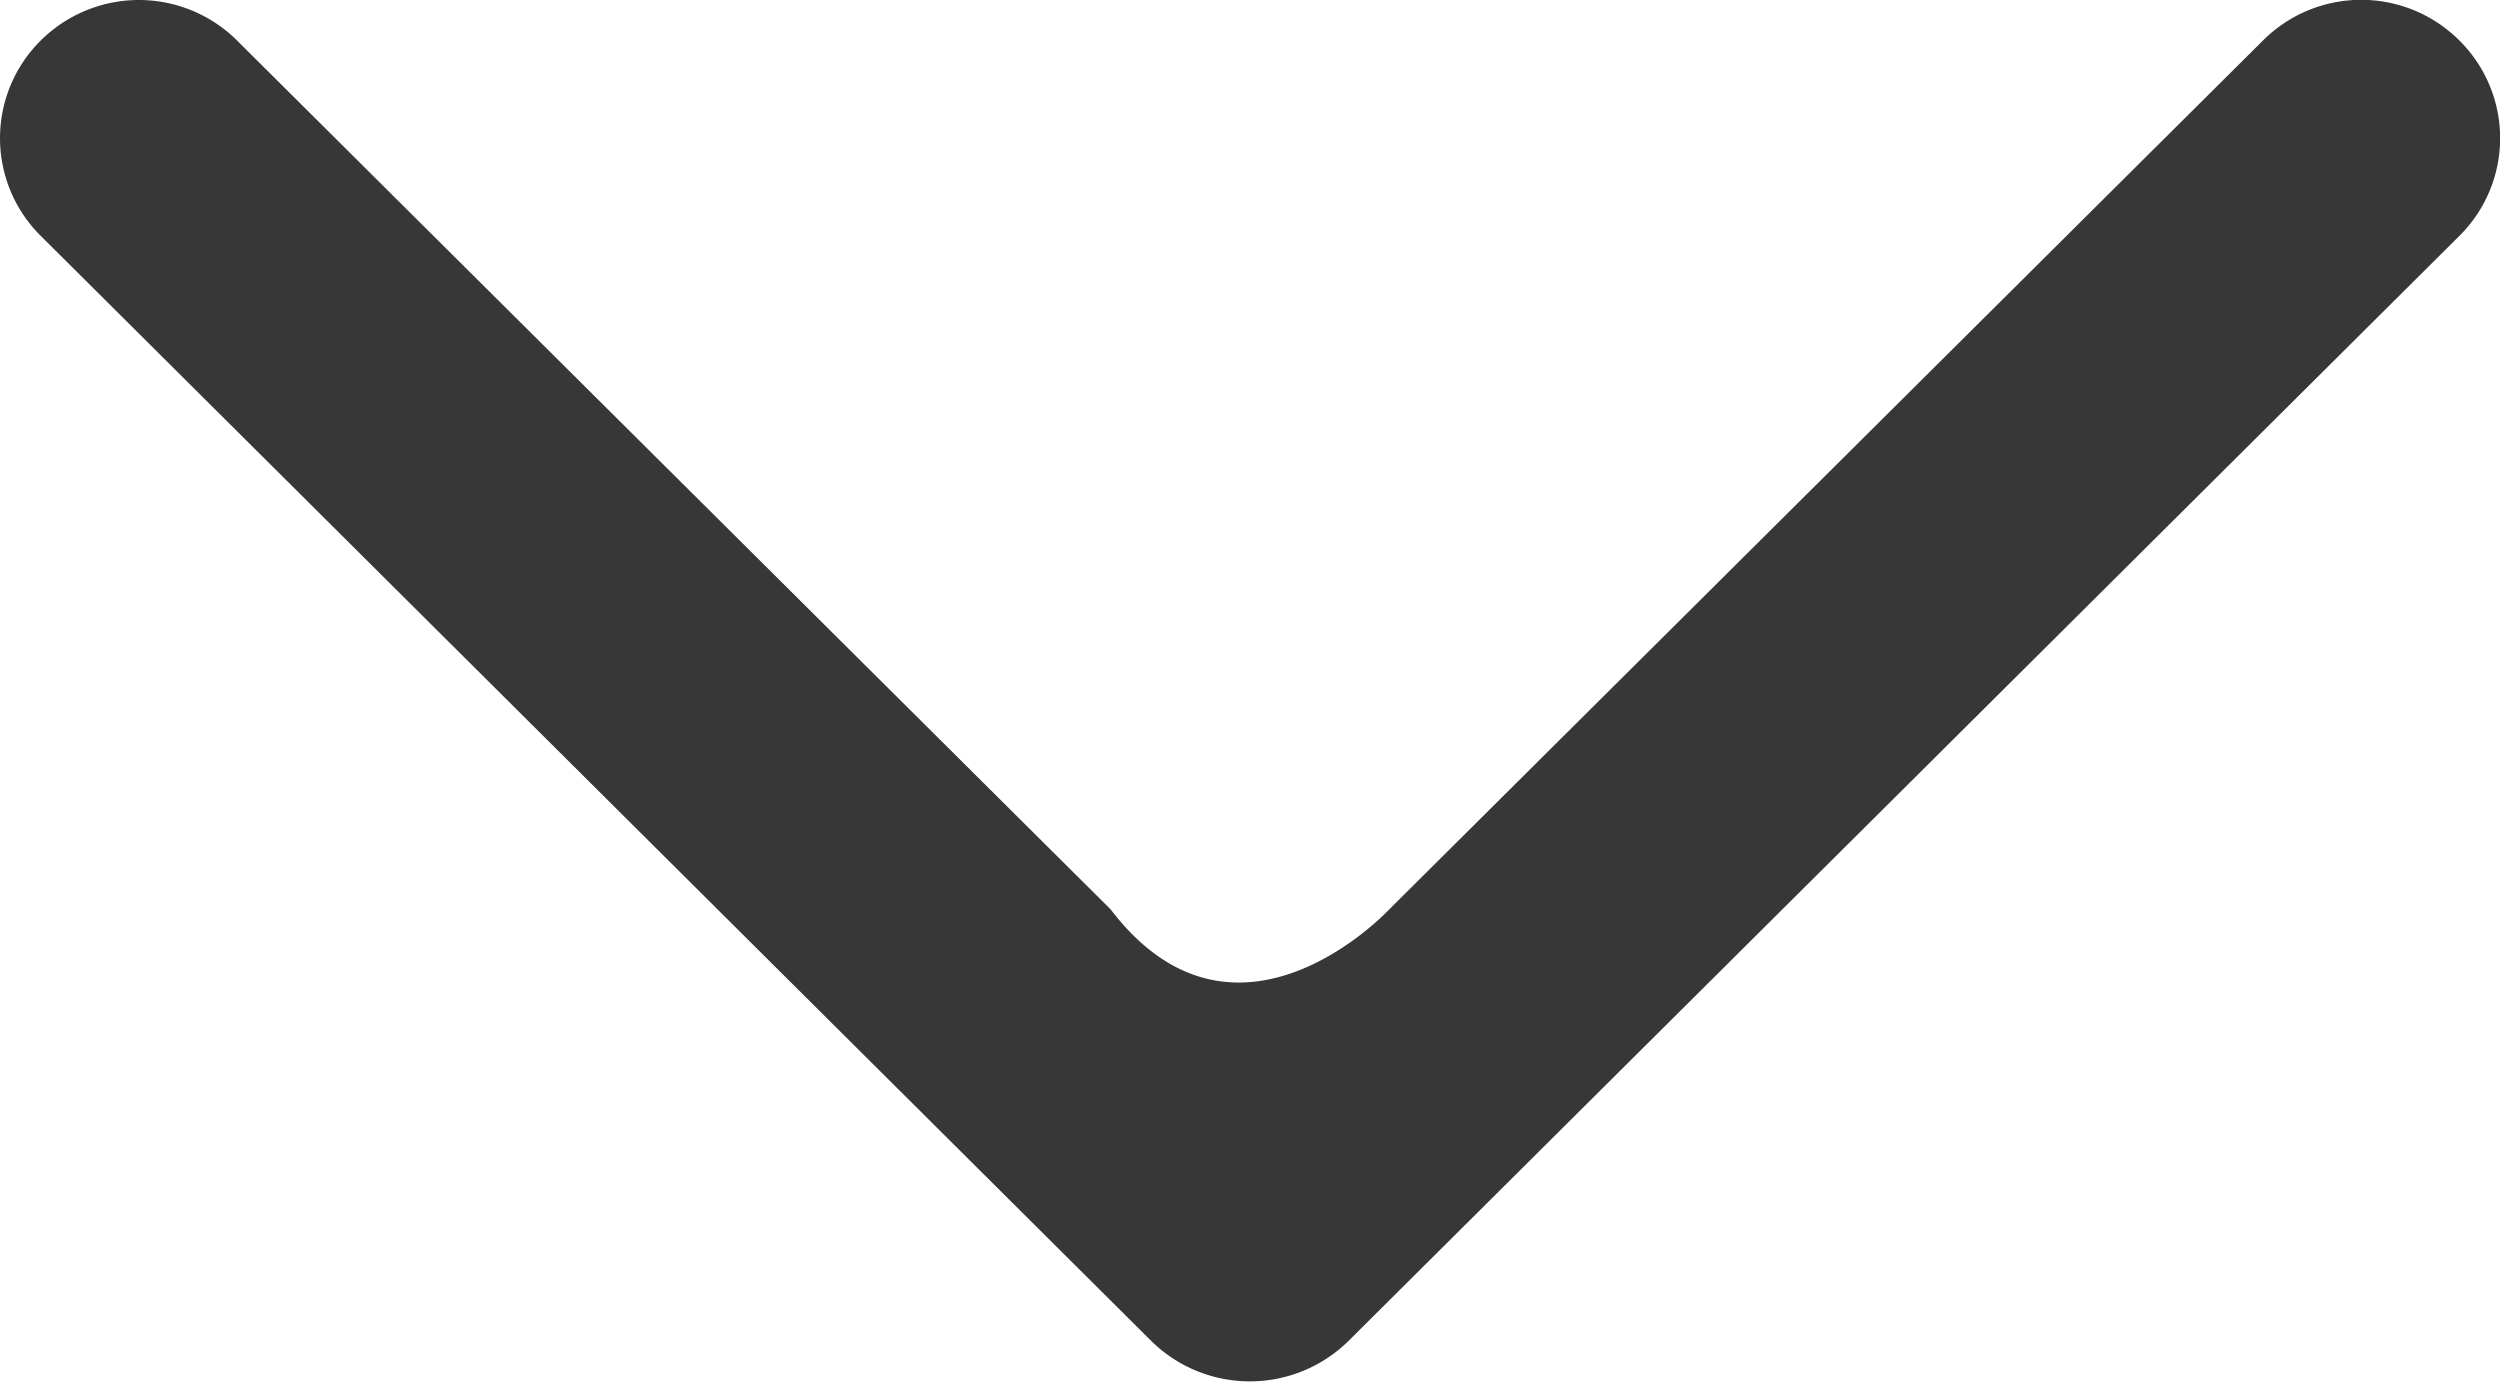 <svg width="18" height="10" xmlns="http://www.w3.org/2000/svg"><path d="M8.001 6.552L1.706.291a1.002 1.002 0 00-1.412 0 .99.99 0 000 1.408L8.29 9.656a1.012 1.012 0 001.418 0l7.999-7.957a.99.99 0 000-1.408 1 1 0 00-1.413 0L9.998 6.552S8.902 7.727 8 6.552" fill="#373737" fill-rule="nonzero"/></svg>